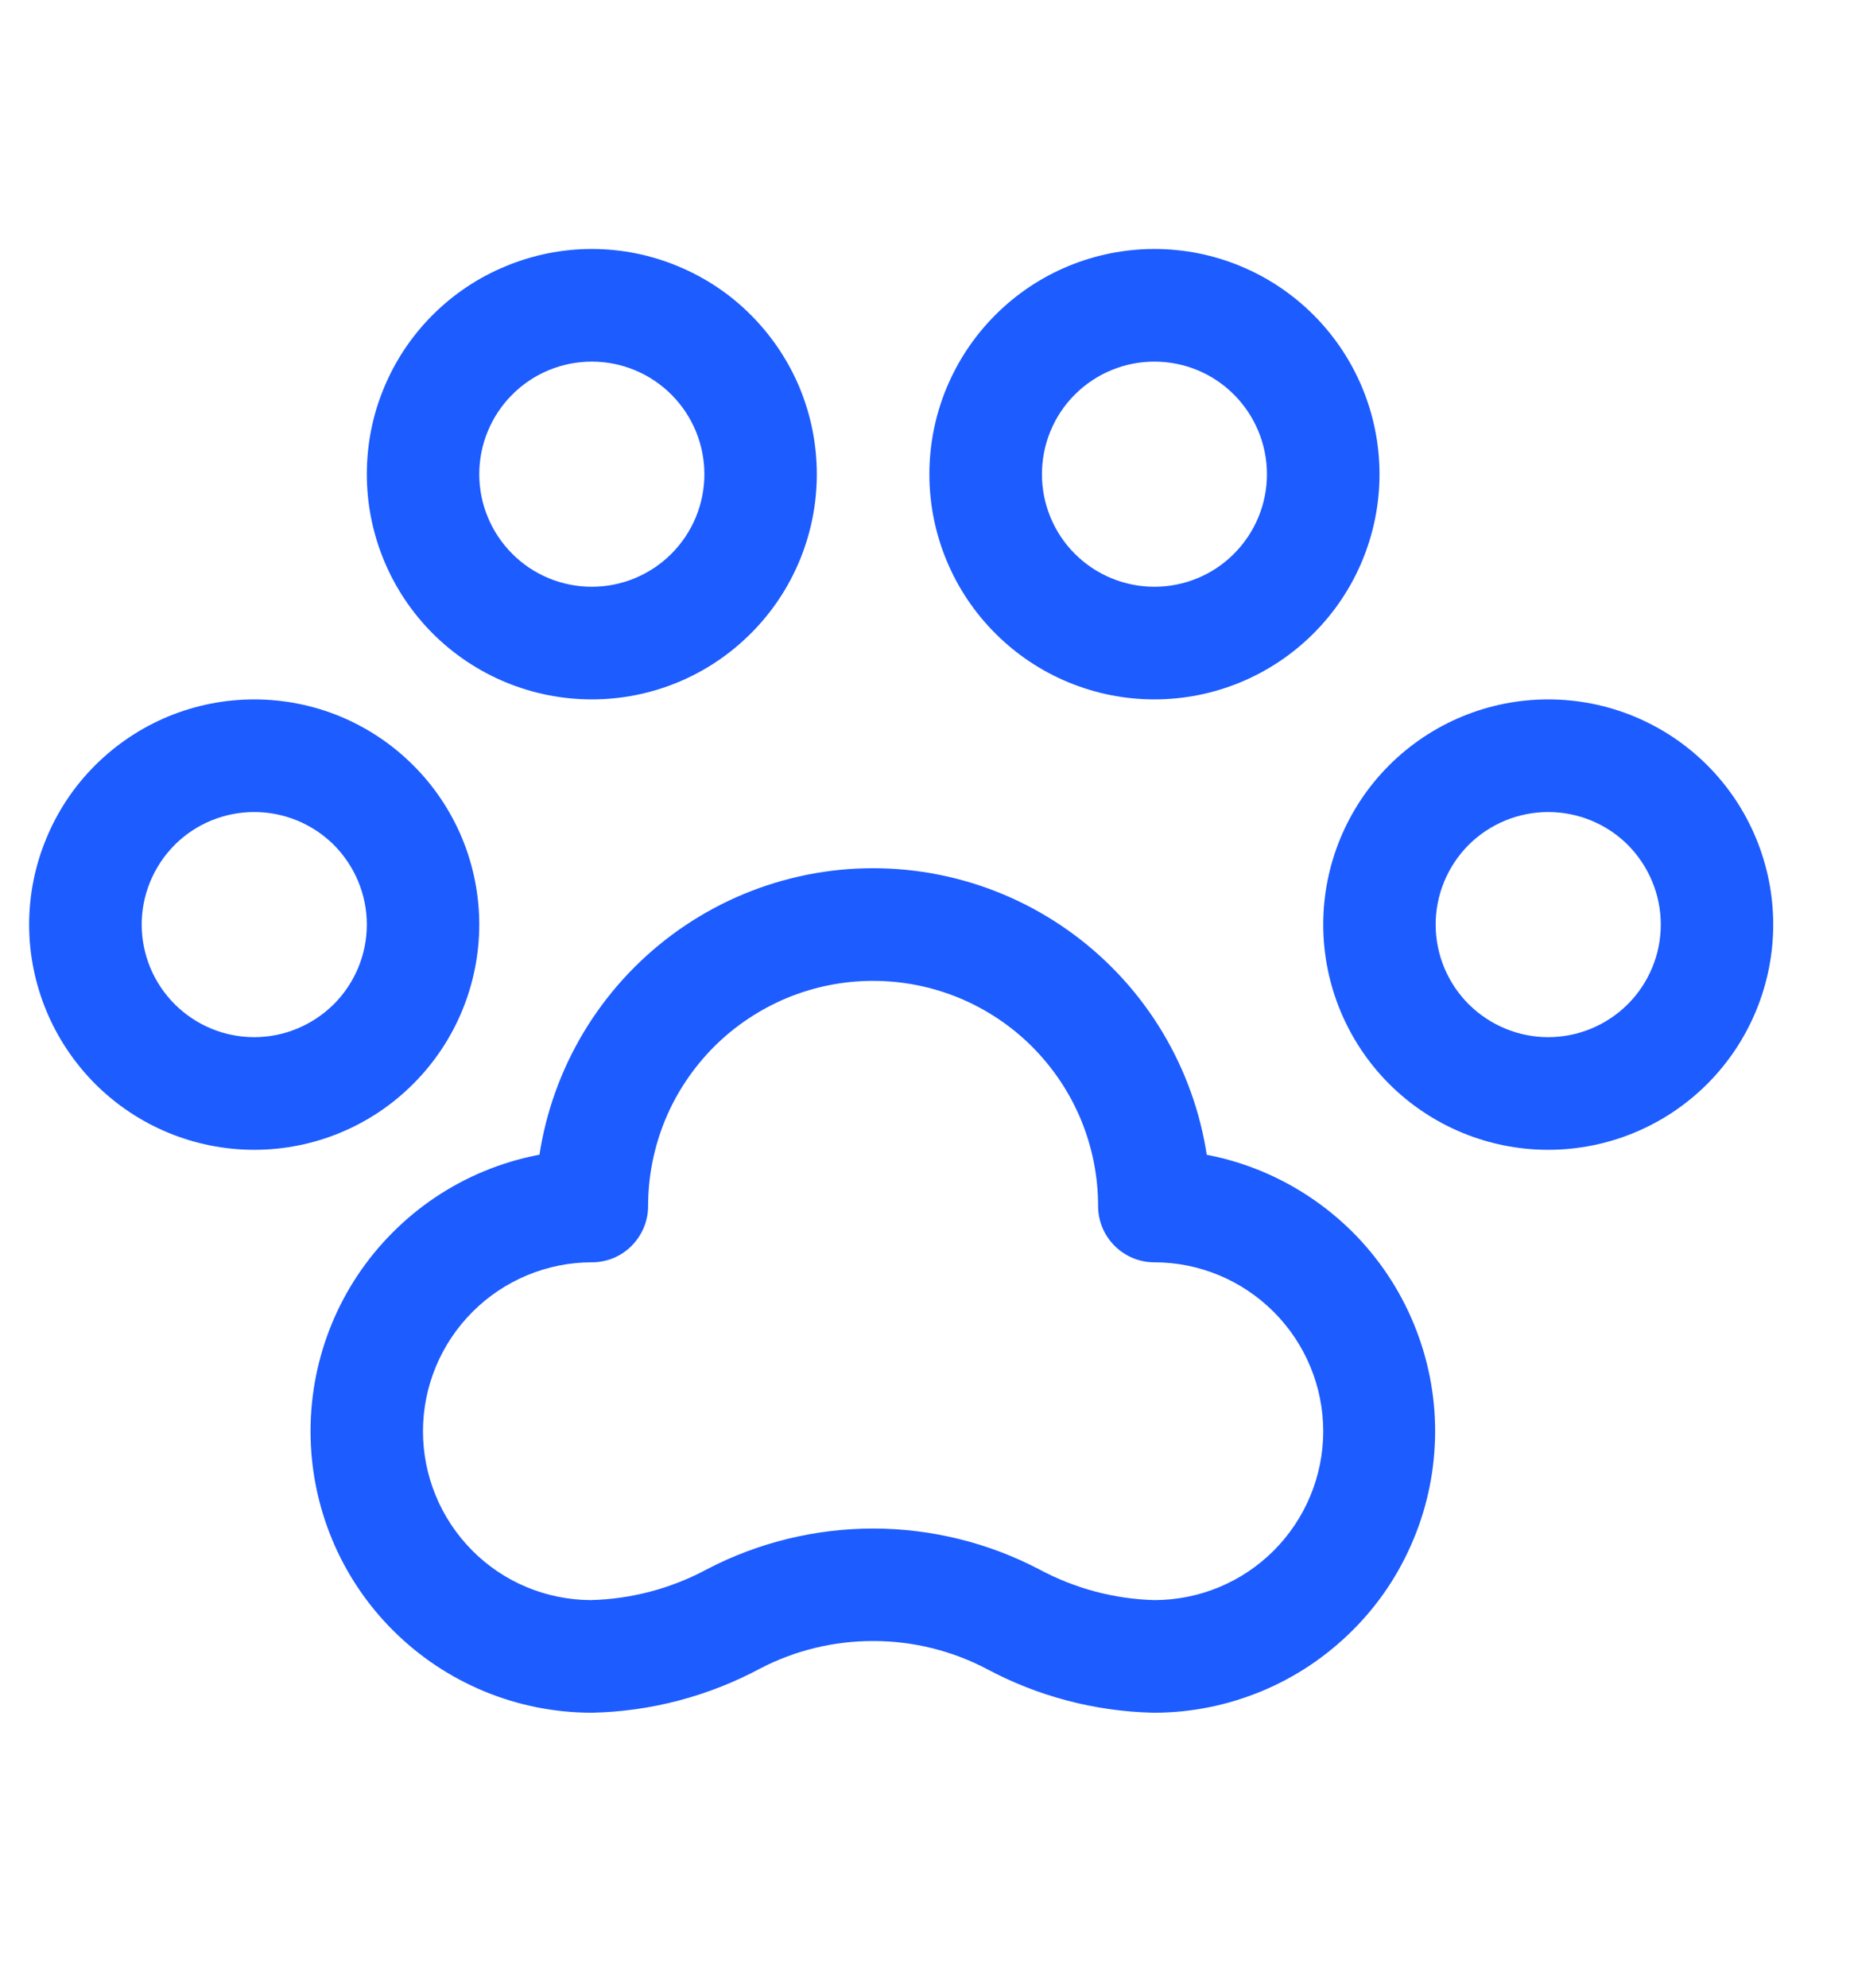 <svg width="14" height="15" viewBox="0 0 14 15" fill="none" xmlns="http://www.w3.org/2000/svg">
<g clip-path="url(#clip0_11_6688)">
<path d="M9.142 9.101C9.142 8.425 8.873 7.777 8.395 7.299C7.917 6.821 7.269 6.552 6.593 6.552C5.917 6.552 5.269 6.821 4.791 7.299C4.313 7.777 4.044 8.425 4.044 9.101L4.469 8.677C3.905 8.677 3.365 8.9 2.967 9.299C2.568 9.697 2.345 10.237 2.345 10.801C2.345 11.364 2.568 11.905 2.967 12.303C3.365 12.701 3.905 12.925 4.469 12.925C4.913 12.916 5.349 12.801 5.741 12.591C6.005 12.454 6.298 12.383 6.596 12.384C6.893 12.384 7.186 12.456 7.45 12.594C7.834 12.8 8.266 12.915 8.708 12.925C8.987 12.926 9.263 12.871 9.521 12.765C9.779 12.659 10.013 12.503 10.211 12.306C10.409 12.11 10.566 11.876 10.673 11.618C10.781 11.361 10.836 11.085 10.837 10.806C10.838 10.527 10.783 10.251 10.677 9.993C10.571 9.735 10.415 9.5 10.218 9.302C10.021 9.105 9.788 8.948 9.53 8.84C9.273 8.733 8.997 8.677 8.718 8.677L9.142 9.101ZM8.292 9.101C8.292 9.336 8.483 9.526 8.717 9.526C9.055 9.526 9.379 9.661 9.618 9.9C9.857 10.139 9.992 10.463 9.992 10.801C9.992 11.139 9.857 11.463 9.618 11.702C9.379 11.941 9.055 12.075 8.717 12.075C8.413 12.067 8.115 11.987 7.847 11.843C7.461 11.641 7.031 11.536 6.596 11.535C6.16 11.535 5.73 11.639 5.343 11.84C5.071 11.987 4.768 12.068 4.459 12.075C4.122 12.073 3.8 11.938 3.564 11.699C3.327 11.46 3.194 11.137 3.194 10.801C3.194 10.463 3.329 10.139 3.568 9.9C3.807 9.661 4.131 9.526 4.469 9.526C4.582 9.526 4.69 9.482 4.769 9.402C4.849 9.322 4.894 9.214 4.894 9.101C4.894 8.878 4.938 8.657 5.023 8.451C5.108 8.245 5.234 8.058 5.391 7.9C5.549 7.742 5.737 7.617 5.943 7.531C6.149 7.446 6.37 7.402 6.593 7.402C6.816 7.402 7.037 7.446 7.243 7.531C7.45 7.617 7.637 7.742 7.795 7.9C7.952 8.058 8.078 8.245 8.163 8.451C8.248 8.657 8.292 8.878 8.292 9.101ZM2.77 6.977C2.77 7.203 2.68 7.419 2.521 7.578C2.361 7.737 2.145 7.827 1.92 7.827C1.694 7.827 1.478 7.737 1.319 7.578C1.16 7.419 1.07 7.203 1.07 6.977C1.07 6.752 1.16 6.536 1.319 6.376C1.478 6.217 1.694 6.128 1.92 6.128C2.145 6.128 2.361 6.217 2.521 6.376C2.68 6.536 2.77 6.752 2.77 6.977ZM3.619 6.977C3.619 6.754 3.575 6.533 3.49 6.327C3.404 6.121 3.279 5.933 3.121 5.776C2.964 5.618 2.776 5.493 2.57 5.407C2.364 5.322 2.143 5.278 1.92 5.278C1.697 5.278 1.476 5.322 1.27 5.407C1.063 5.493 0.876 5.618 0.718 5.776C0.56 5.933 0.435 6.121 0.35 6.327C0.264 6.533 0.22 6.754 0.22 6.977C0.22 7.428 0.4 7.86 0.718 8.179C1.037 8.498 1.469 8.677 1.92 8.677C2.371 8.677 2.803 8.498 3.121 8.179C3.44 7.86 3.619 7.428 3.619 6.977ZM5.319 3.579C5.319 3.804 5.229 4.02 5.07 4.179C4.91 4.339 4.694 4.428 4.469 4.428C4.244 4.428 4.027 4.339 3.868 4.179C3.709 4.02 3.619 3.804 3.619 3.579C3.619 3.353 3.709 3.137 3.868 2.978C4.027 2.818 4.244 2.729 4.469 2.729C4.694 2.729 4.91 2.818 5.07 2.978C5.229 3.137 5.319 3.353 5.319 3.579ZM6.168 3.579C6.168 3.355 6.124 3.134 6.039 2.928C5.953 2.722 5.828 2.535 5.67 2.377C5.513 2.219 5.325 2.094 5.119 2.009C4.913 1.923 4.692 1.879 4.469 1.879C4.246 1.879 4.025 1.923 3.819 2.009C3.612 2.094 3.425 2.219 3.267 2.377C3.109 2.535 2.984 2.722 2.899 2.928C2.813 3.134 2.77 3.355 2.77 3.579C2.77 4.029 2.949 4.462 3.267 4.78C3.586 5.099 4.018 5.278 4.469 5.278C4.92 5.278 5.352 5.099 5.67 4.78C5.989 4.462 6.168 4.029 6.168 3.579ZM9.567 3.579C9.567 3.804 9.477 4.02 9.318 4.179C9.159 4.339 8.943 4.428 8.717 4.428C8.492 4.428 8.276 4.339 8.116 4.179C7.957 4.02 7.868 3.804 7.868 3.579C7.868 3.353 7.957 3.137 8.116 2.978C8.276 2.818 8.492 2.729 8.717 2.729C8.943 2.729 9.159 2.818 9.318 2.978C9.477 3.137 9.567 3.353 9.567 3.579ZM10.417 3.579C10.417 3.128 10.238 2.696 9.919 2.377C9.6 2.058 9.168 1.879 8.717 1.879C8.267 1.879 7.834 2.058 7.516 2.377C7.197 2.696 7.018 3.128 7.018 3.579C7.018 4.029 7.197 4.462 7.516 4.78C7.834 5.099 8.267 5.278 8.717 5.278C9.168 5.278 9.6 5.099 9.919 4.78C10.238 4.462 10.417 4.029 10.417 3.579ZM12.541 6.977C12.541 7.203 12.451 7.419 12.292 7.578C12.133 7.737 11.916 7.827 11.691 7.827C11.466 7.827 11.25 7.737 11.09 7.578C10.931 7.419 10.841 7.203 10.841 6.977C10.841 6.752 10.931 6.536 11.09 6.376C11.25 6.217 11.466 6.128 11.691 6.128C11.916 6.128 12.133 6.217 12.292 6.376C12.451 6.536 12.541 6.752 12.541 6.977ZM13.39 6.977C13.39 6.527 13.211 6.094 12.893 5.776C12.574 5.457 12.142 5.278 11.691 5.278C11.24 5.278 10.808 5.457 10.489 5.776C10.171 6.094 9.992 6.527 9.992 6.977C9.992 7.428 10.171 7.86 10.489 8.179C10.808 8.498 11.24 8.677 11.691 8.677C12.142 8.677 12.574 8.498 12.893 8.179C13.211 7.86 13.39 7.428 13.39 6.977Z" fill="#1D5CFF"/>
</g>
<defs>
<clipPath id="clip0_11_6688">
<rect width="13.595" height="13.595" fill="white" transform="translate(0.073 0.605)"/>
</clipPath>
</defs>
</svg>
